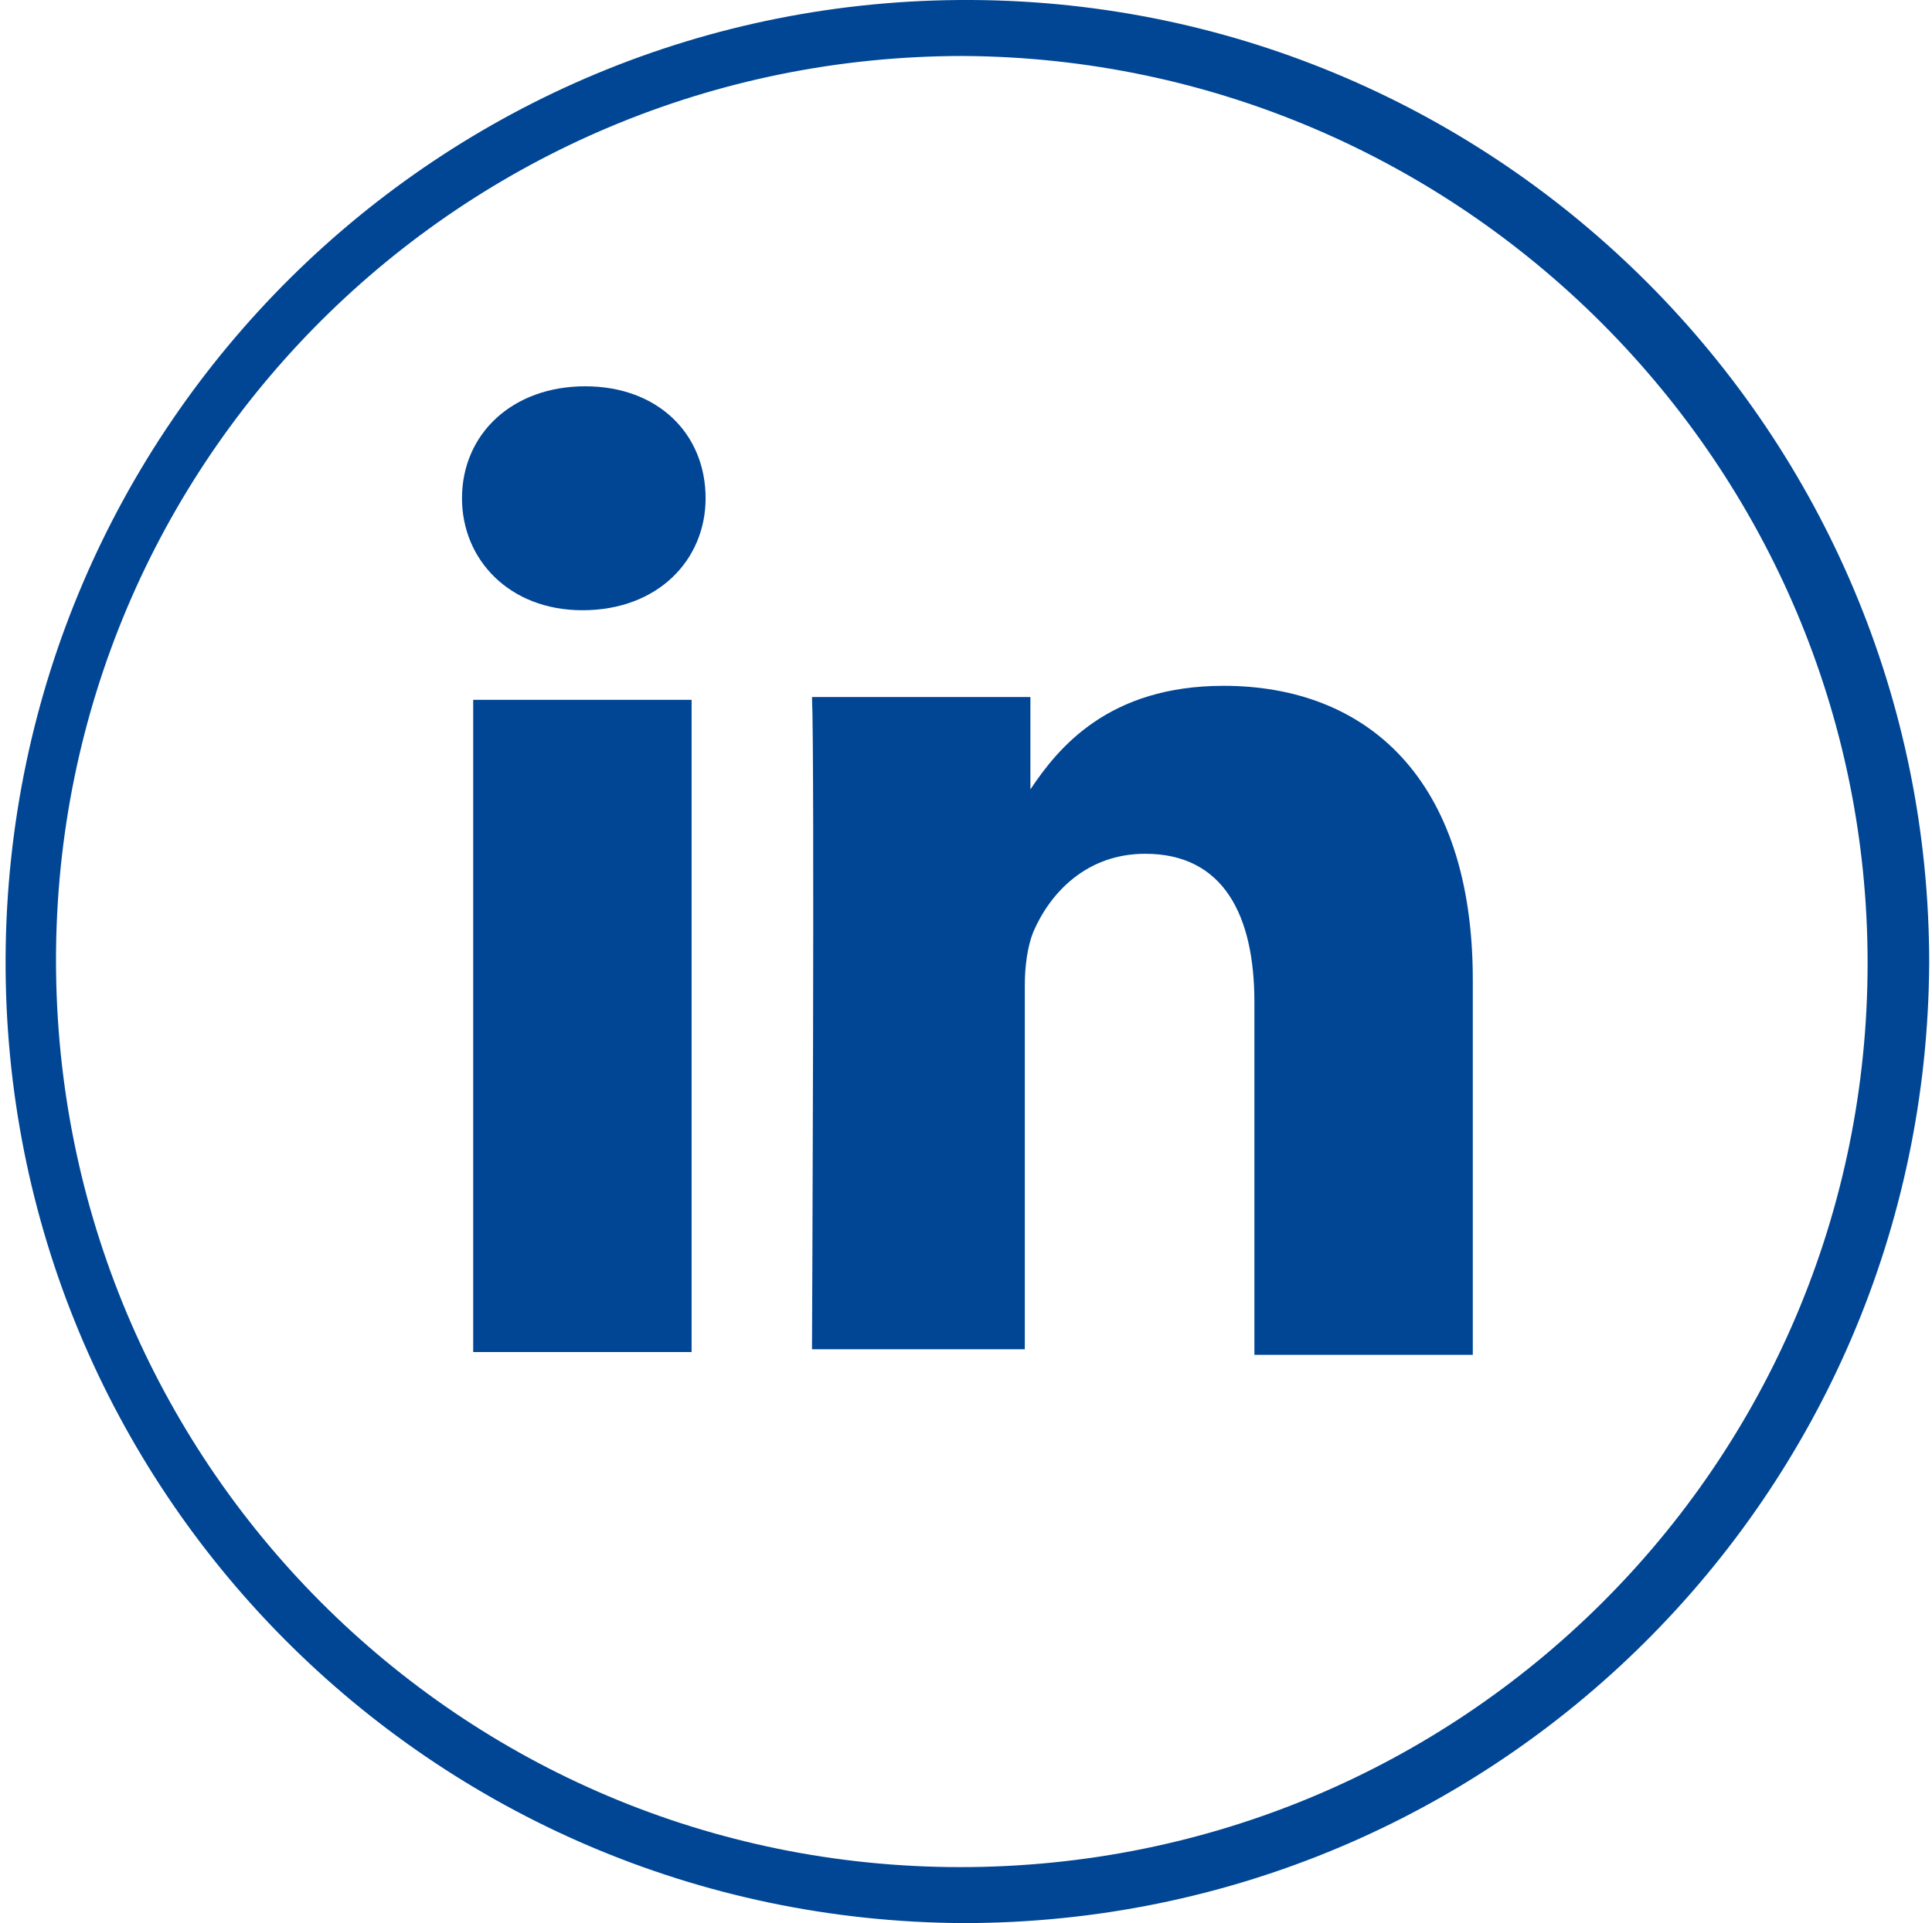 <?xml version="1.0" encoding="utf-8"?>
<!-- Generator: Adobe Illustrator 28.2.0, SVG Export Plug-In . SVG Version: 6.00 Build 0)  -->
<svg version="1.1" id="Calque_1" xmlns="http://www.w3.org/2000/svg" xmlns:xlink="http://www.w3.org/1999/xlink" x="0px" y="0px"
	 viewBox="0 0 69 68.7" style="enable-background:new 0 0 69 68.7;" xml:space="preserve">
<style type="text/css">
	.st0{fill:#004695;}
	.st1{fill-rule:evenodd;clip-rule:evenodd;fill:#004695;}
</style>
<path class="st0" d="M34.4,68.7c-19-0.1-34.3-15.5-34.2-34.5S15.7-0.1,34.7,0c18.9,0.1,34.2,15.5,34.2,34.4
	C68.8,53.4,53.4,68.7,34.4,68.7z M34.4,2C16.5,2,2,16.4,2,34.3s14.4,32.4,32.3,32.4s32.4-14.4,32.4-32.3C66.7,16.6,52.2,2.1,34.4,2z
	"/>
<path class="st1" d="M16.9,25h7.8v23.3h-7.8V25z M25.2,17.8c0-2.3-1.7-4-4.3-4s-4.4,1.7-4.4,4c0,2.2,1.7,4,4.3,4h0
	C23.5,21.8,25.2,20,25.2,17.8z M43.7,24.5c5.1,0,8.9,3.3,8.9,10.5v13.4h-7.8V35.8c0-3.1-1.1-5.3-3.9-5.3c-2.1,0-3.4,1.4-4,2.8
	c-0.2,0.5-0.3,1.2-0.3,1.9v13H29c0,0,0.1-21.1,0-23.3h7.8v3.3C37.8,26.7,39.6,24.5,43.7,24.5z"/>
</svg>
